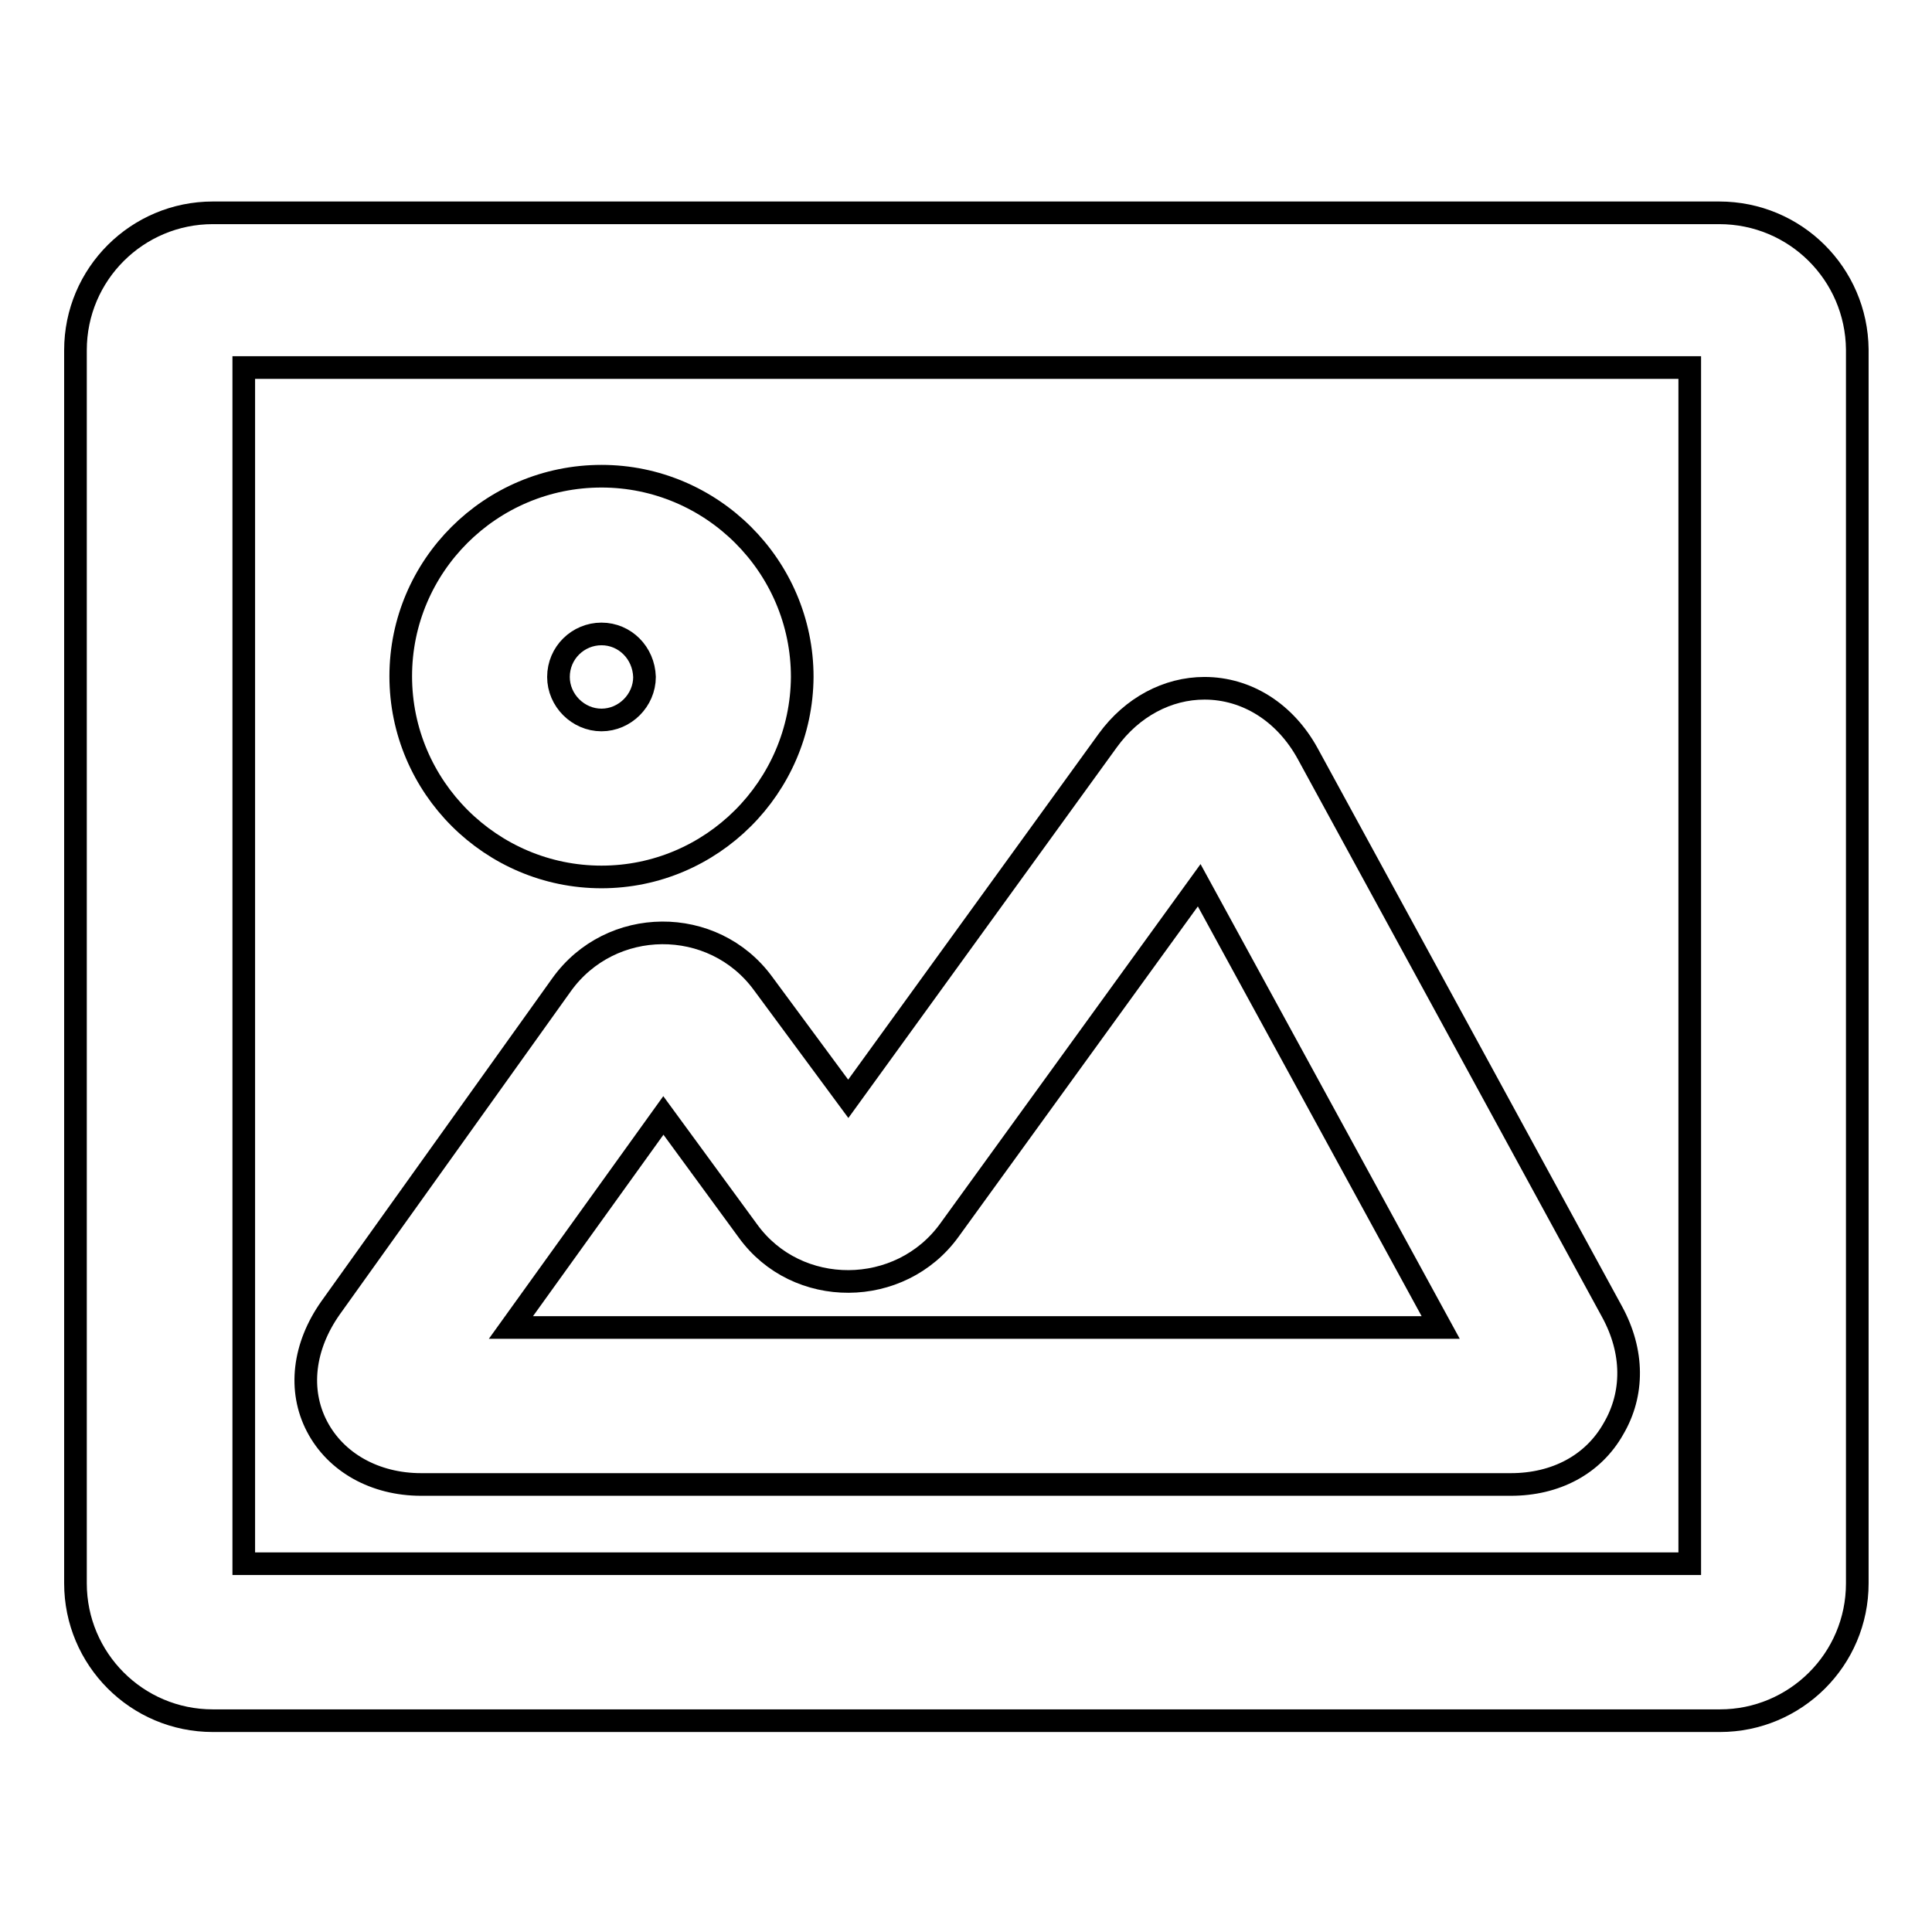 <?xml version="1.0" encoding="utf-8"?>
<!-- Svg Vector Icons : http://www.onlinewebfonts.com/icon -->
<!DOCTYPE svg PUBLIC "-//W3C//DTD SVG 1.1//EN" "http://www.w3.org/Graphics/SVG/1.1/DTD/svg11.dtd">
<svg version="1.1" xmlns="http://www.w3.org/2000/svg" xmlns:xlink="http://www.w3.org/1999/xlink" x="0px" y="0px" viewBox="0 0 256 256" enable-background="new 0 0 256 256" xml:space="preserve">
<g><g><path stroke-width="3" fill-opacity="0" stroke="#000000"  d="M227.8,28.2H28.2c-10,0-18.2,8.1-18.2,18.2v163.4c0,10,8.1,18.2,18.2,18.2h199.7c10,0,18.2-8.1,18.2-18.2V46.3C246,36.3,237.9,28.2,227.8,28.2L227.8,28.2z M223.9,207.2H32.3V48.7h191.6V207.2L223.9,207.2z"/><path stroke-width="3" fill-opacity="0" stroke="#000000"  d="M79.7,116.2c-14.6,0-26.6-11.9-26.6-26.6C53.1,75,65,63.1,79.7,63.1c14.6,0,26.6,11.9,26.6,26.6C106.2,104.3,94.3,116.2,79.7,116.2z M79.7,84c-3.1,0-5.7,2.5-5.7,5.7c0,3.1,2.6,5.7,5.7,5.7c3.1,0,5.7-2.6,5.7-5.7C85.3,86.5,82.8,84,79.7,84z"/><path stroke-width="3" fill-opacity="0" stroke="#000000"  d="M200.2,196.7H55.8c-6.1,0-11.3-2.9-13.8-7.7c-2.5-4.8-1.8-10.6,1.8-15.7l30.6-42.8c6.5-9.1,20.1-9.2,26.7-0.2l11.3,15.3l34.4-47.5c3.2-4.4,7.9-6.9,12.8-6.9c5.6,0,10.7,3.2,13.7,8.7l40.3,73.9c2.9,5.3,2.9,10.9,0.2,15.5C211.1,194.1,206.1,196.7,200.2,196.7z M67.7,175.9h123.2l-32-58.6l-33.1,45.7c-6.5,9-20.2,9.1-26.7,0.1l-11.2-15.3L67.7,175.9z"/></g></g>
</svg>